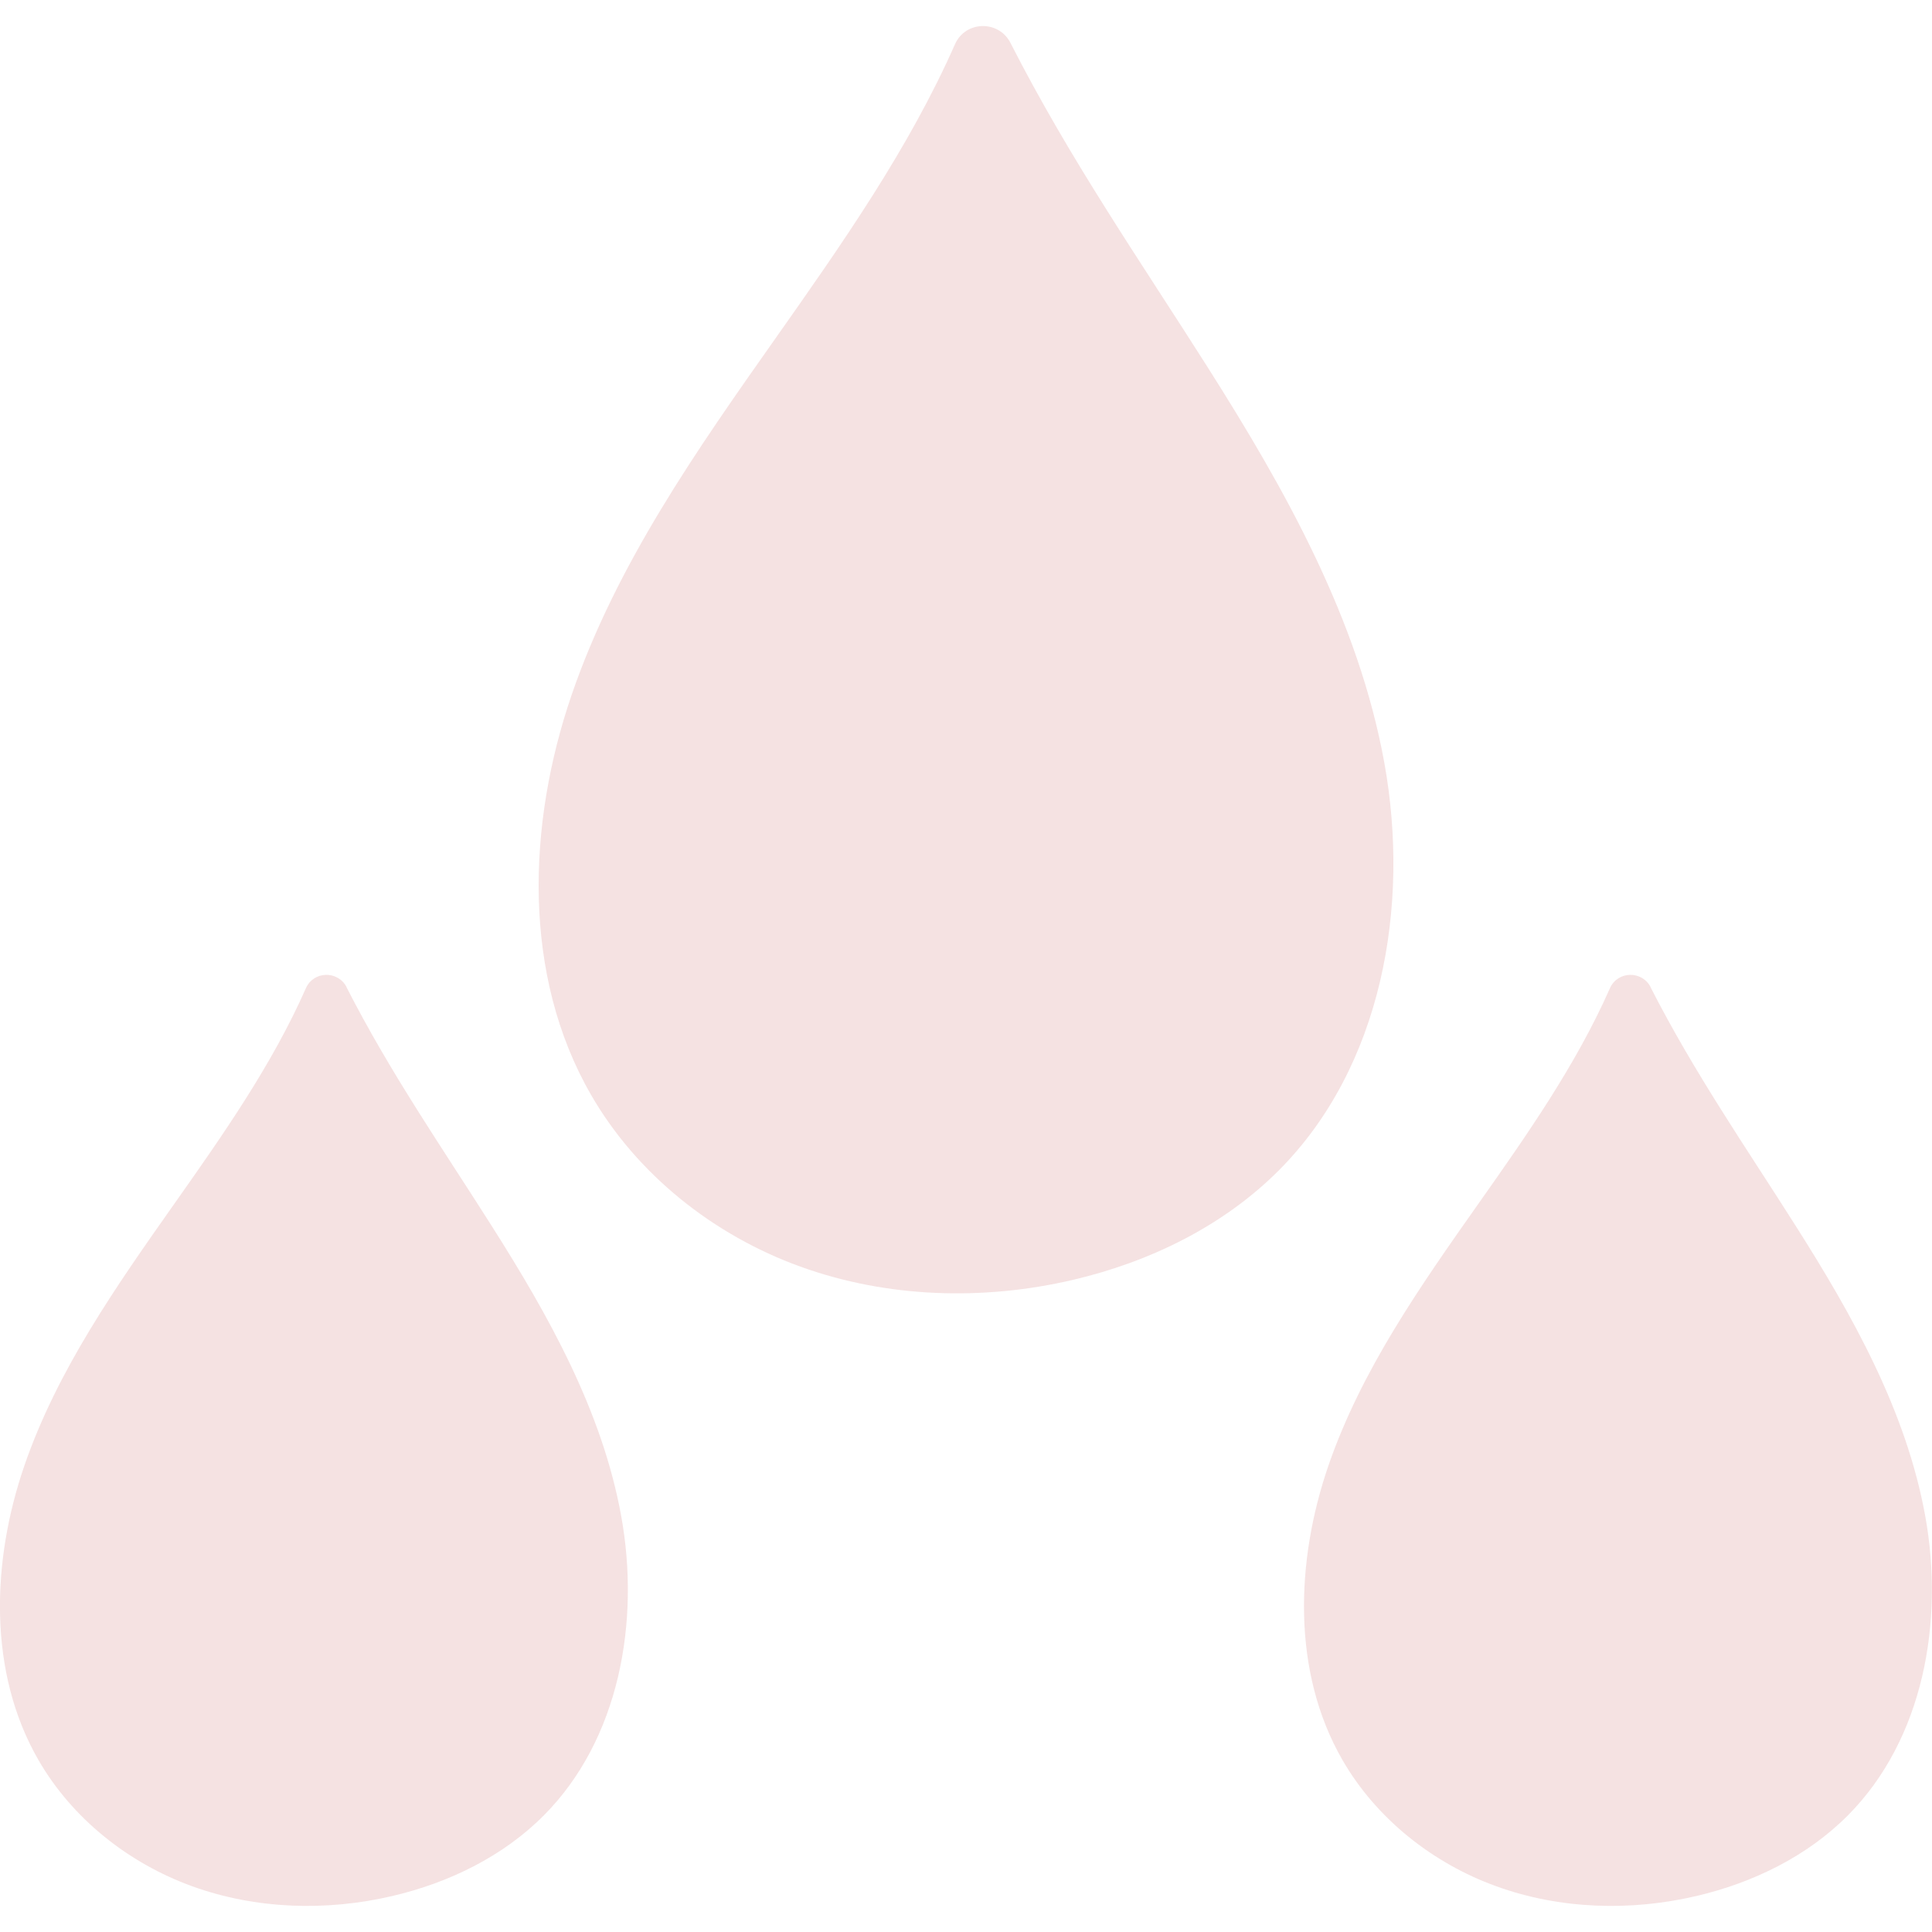<svg viewBox="0 0 30 30" version="1.1" xmlns="http://www.w3.org/2000/svg" id="Reduces_Shine">
  
  <defs>
    <style>
      .st0 {
        fill: #f5e2e2;
      }
    </style>
  </defs>
  <path d="M15.691.667c-.182-.358-.699-.348-.862.02-.716,1.621-1.751,3.096-2.776,4.551-1.232,1.747-2.481,3.525-3.175,5.547s-.769,4.36.298,6.213c.715,1.241,1.906,2.183,3.252,2.67s2.837.532,4.231.206c1.194-.279,2.34-.837,3.205-1.707,1.593-1.604,2.035-4.091,1.633-6.316s-1.537-4.245-2.748-6.154c-1.029-1.623-2.135-3.217-3.058-5.03Z" class="st0"></path>
  <path d="M5.383,15.33c-.134-.263-.514-.255-.633.015-.526,1.191-1.287,2.275-2.04,3.343-.905,1.284-1.823,2.59-2.333,4.075s-.565,3.204.219,4.565c.525.911,1.4,1.604,2.389,1.962s2.084.391,3.108.151c.877-.205,1.72-.615,2.354-1.254,1.171-1.179,1.495-3.006,1.2-4.641s-1.129-3.119-2.019-4.521c-.756-1.193-1.568-2.364-2.247-3.695Z" class="st0"></path>
  <path d="M25.632,15.33c-.134-.263-.514-.255-.633.015-.526,1.191-1.287,2.275-2.04,3.343-.905,1.284-1.823,2.59-2.333,4.075s-.565,3.204.219,4.565c.525.911,1.4,1.604,2.389,1.962s2.084.391,3.108.151c.877-.205,1.72-.615,2.354-1.254,1.171-1.179,1.495-3.006,1.2-4.641s-1.129-3.119-2.019-4.521c-.756-1.193-1.568-2.364-2.247-3.695Z" class="st0"></path>
</svg>